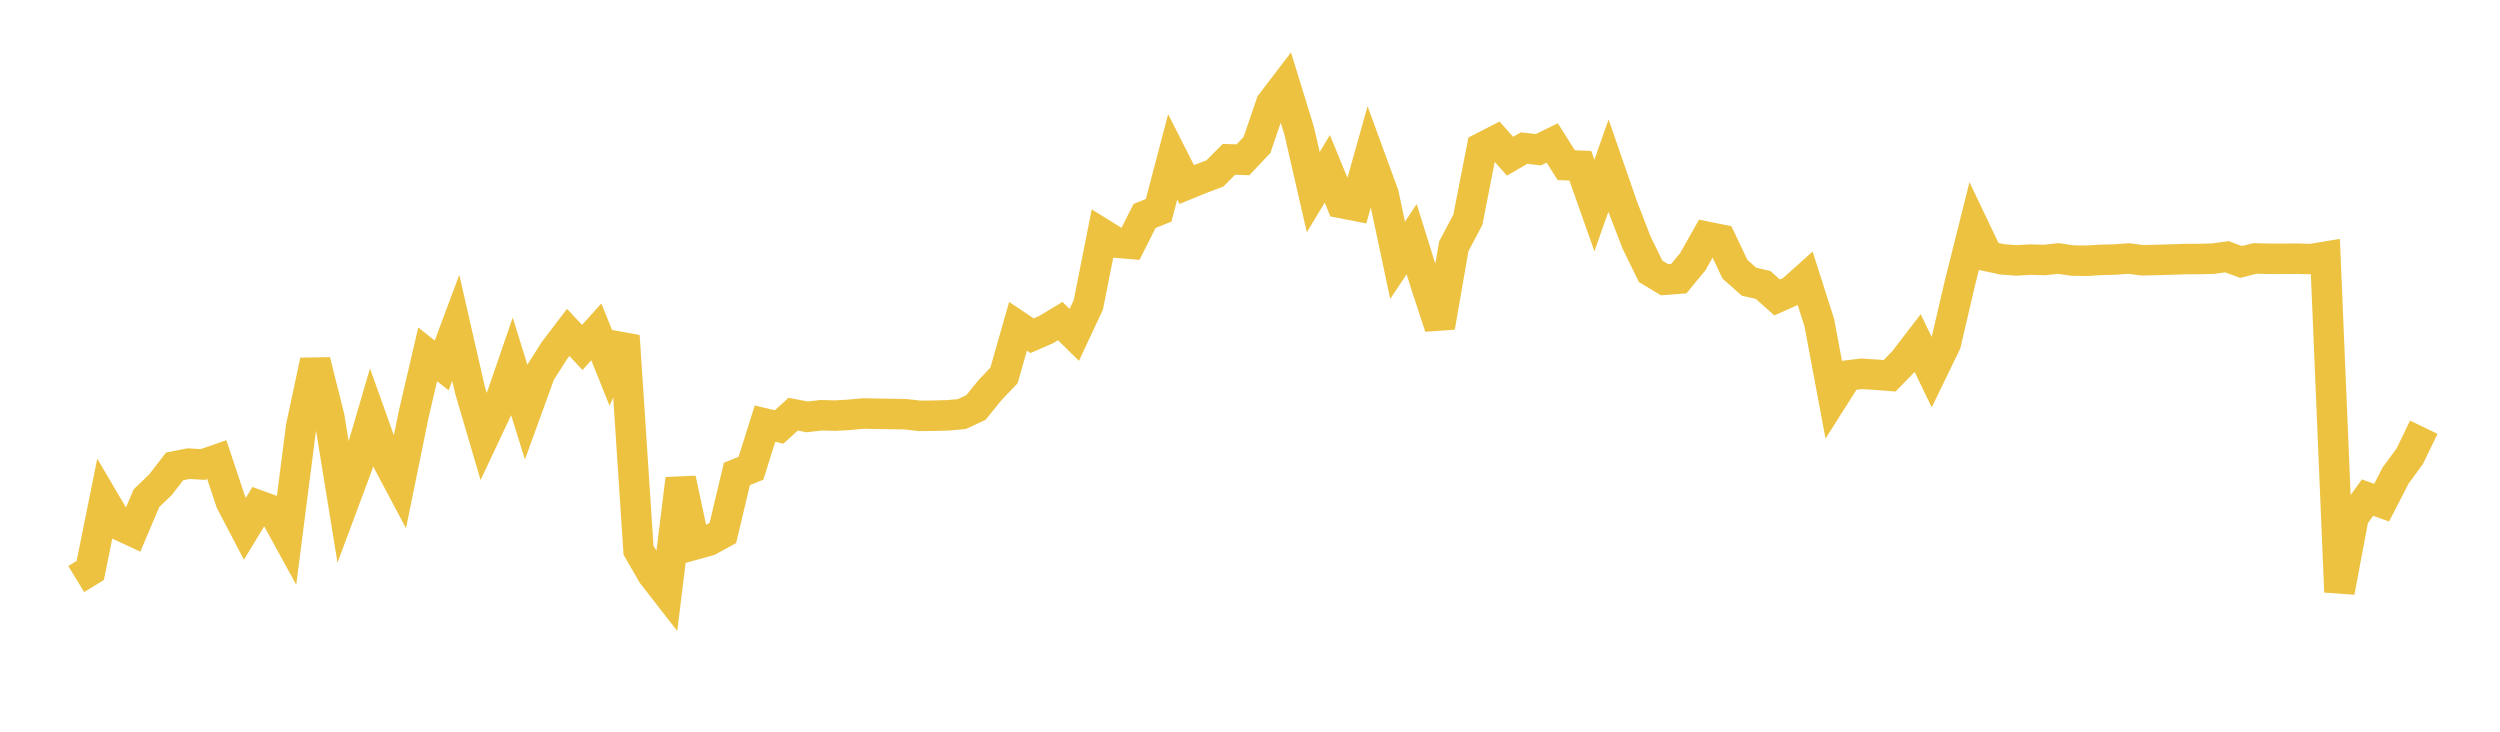 <svg width="164" height="48" xmlns="http://www.w3.org/2000/svg" xmlns:xlink="http://www.w3.org/1999/xlink"><path fill="none" stroke="rgb(237,194,64)" stroke-width="2" d="M5,37.985L5.922,37.421L6.844,32.849L7.766,34.416L8.689,34.846L9.611,32.675L10.533,31.792L11.455,30.595L12.377,30.415L13.299,30.471L14.222,30.153L15.144,32.922L16.066,34.685L16.988,33.166L17.91,33.5L18.832,35.183L19.754,28.001L20.677,23.67L21.599,27.348L22.521,33.026L23.443,30.554L24.365,27.405L25.287,29.989L26.21,31.726L27.132,27.207L28.054,23.245L28.976,23.974L29.898,21.506L30.82,25.542L31.743,28.685L32.665,26.726L33.587,24.047L34.509,27.013L35.431,24.473L36.353,23.022L37.275,21.808L38.198,22.793L39.12,21.768L40.042,24.07L40.964,22.041L41.886,36.092L42.808,37.683L43.731,38.869L44.653,31.413L45.575,35.723L46.497,35.467L47.419,34.963L48.341,31.09L49.263,30.718L50.186,27.788L51.108,28.01L52.03,27.172L52.952,27.345L53.874,27.241L54.796,27.264L55.719,27.211L56.641,27.125L57.563,27.143L58.485,27.157L59.407,27.174L60.329,27.28L61.251,27.271L62.174,27.246L63.096,27.164L64.018,26.735L64.94,25.597L65.862,24.629L66.784,21.403L67.707,22.024L68.629,21.621L69.551,21.062L70.473,21.967L71.395,19.996L72.317,15.346L73.24,15.919L74.162,15.996L75.084,14.166L76.006,13.798L76.928,10.289L77.85,12.105L78.772,11.728L79.695,11.379L80.617,10.453L81.539,10.481L82.461,9.504L83.383,6.798L84.305,5.588L85.228,8.587L86.15,12.603L87.072,11.077L87.994,13.321L88.916,13.5L89.838,10.217L90.76,12.734L91.683,17.074L92.605,15.687L93.527,18.644L94.449,21.454L95.371,16.152L96.293,14.412L97.216,9.689L98.138,9.215L99.06,10.249L99.982,9.713L100.904,9.825L101.826,9.377L102.749,10.835L103.671,10.872L104.593,13.481L105.515,10.866L106.437,13.527L107.359,15.909L108.281,17.799L109.204,18.351L110.126,18.282L111.048,17.165L111.97,15.533L112.892,15.72L113.814,17.663L114.737,18.48L115.659,18.691L116.581,19.515L117.503,19.103L118.425,18.277L119.347,21.162L120.269,26.089L121.192,24.633L122.114,24.521L123.036,24.58L123.958,24.651L124.88,23.706L125.802,22.506L126.725,24.426L127.647,22.524L128.569,18.571L129.491,14.886L130.413,16.815L131.335,17.012L132.257,17.084L133.18,17.03L134.102,17.056L135.024,16.957L135.946,17.092L136.868,17.106L137.79,17.049L138.713,17.026L139.635,16.959L140.557,17.075L141.479,17.053L142.401,17.026L143.323,16.995L144.246,16.992L145.168,16.968L146.09,16.843L147.012,17.185L147.934,16.953L148.856,16.976L149.778,16.978L150.701,16.97L151.623,16.995L152.545,16.843L153.467,38.832L154.389,33.918L155.311,32.644L156.234,32.975L157.156,31.187L158.078,29.934L159,28.025"></path></svg>